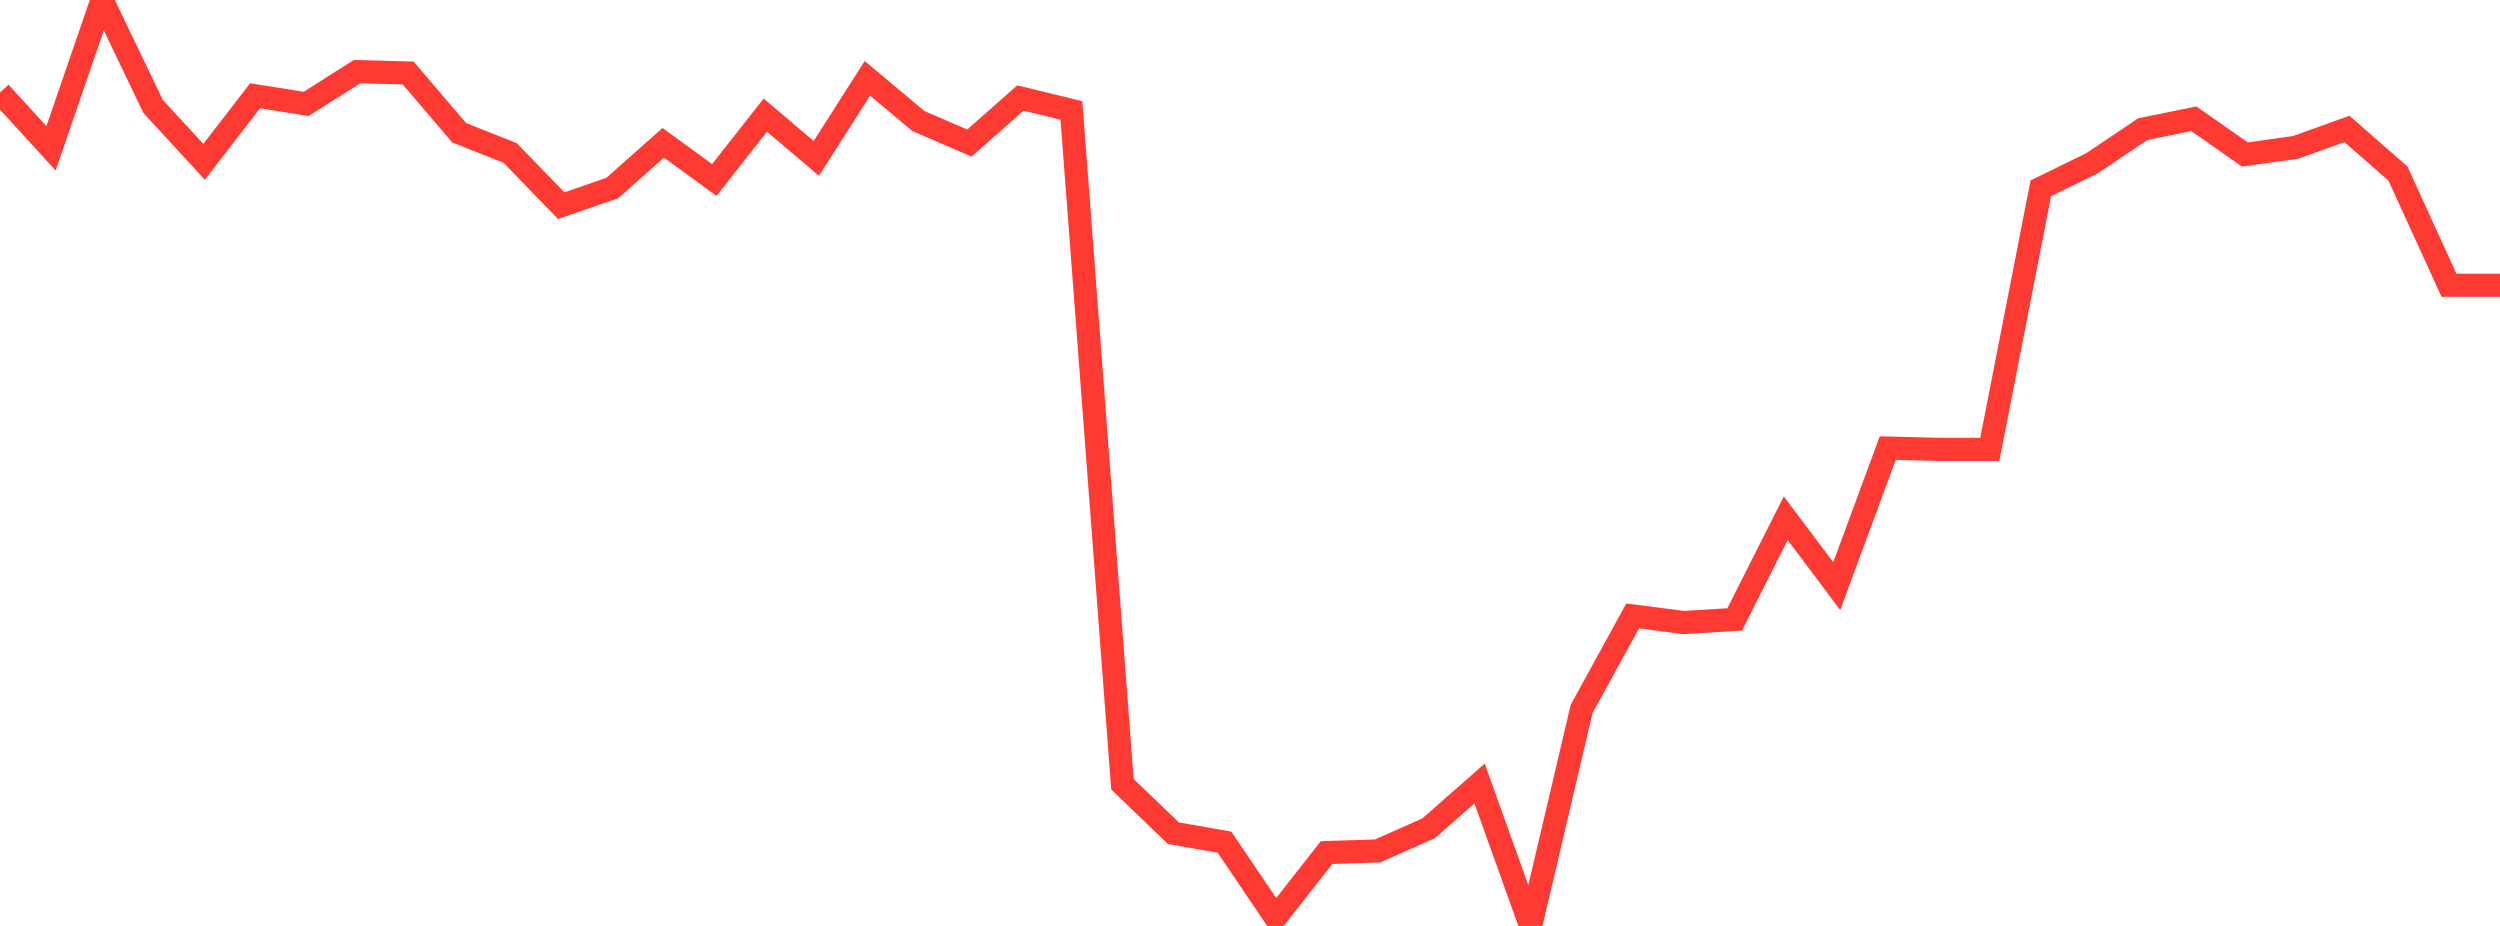 <?xml version="1.0" standalone="no"?>
<!DOCTYPE svg PUBLIC "-//W3C//DTD SVG 1.1//EN" "http://www.w3.org/Graphics/SVG/1.1/DTD/svg11.dtd">

<svg width="135" height="50" viewBox="0 0 135 50" preserveAspectRatio="none" 
  xmlns="http://www.w3.org/2000/svg"
  xmlns:xlink="http://www.w3.org/1999/xlink">


<polyline points="0.0, 4.996 2.755, 8.009 5.51, 0.0 8.265, 5.744 11.02, 8.738 13.776, 5.171 16.531, 5.611 19.286, 3.867 22.041, 3.942 24.796, 7.168 27.551, 8.263 30.306, 11.106 33.061, 10.155 35.816, 7.711 38.571, 9.72 41.327, 6.216 44.082, 8.555 46.837, 4.23 49.592, 6.534 52.347, 7.726 55.102, 5.293 57.857, 5.962 60.612, 42.35 63.367, 44.994 66.122, 45.476 68.878, 49.553 71.633, 46.039 74.388, 45.952 77.143, 44.729 79.898, 42.309 82.653, 50.0 85.408, 38.281 88.163, 33.259 90.918, 33.616 93.673, 33.449 96.429, 27.985 99.184, 31.653 101.939, 24.196 104.694, 24.266 107.449, 24.266 110.204, 10.168 112.959, 8.821 115.714, 6.973 118.469, 6.414 121.224, 8.343 123.98, 7.955 126.735, 6.962 129.49, 9.372 132.245, 15.402 135.0, 15.402" fill="none" stroke="#ff3a33" stroke-width="1.25"/>

</svg>